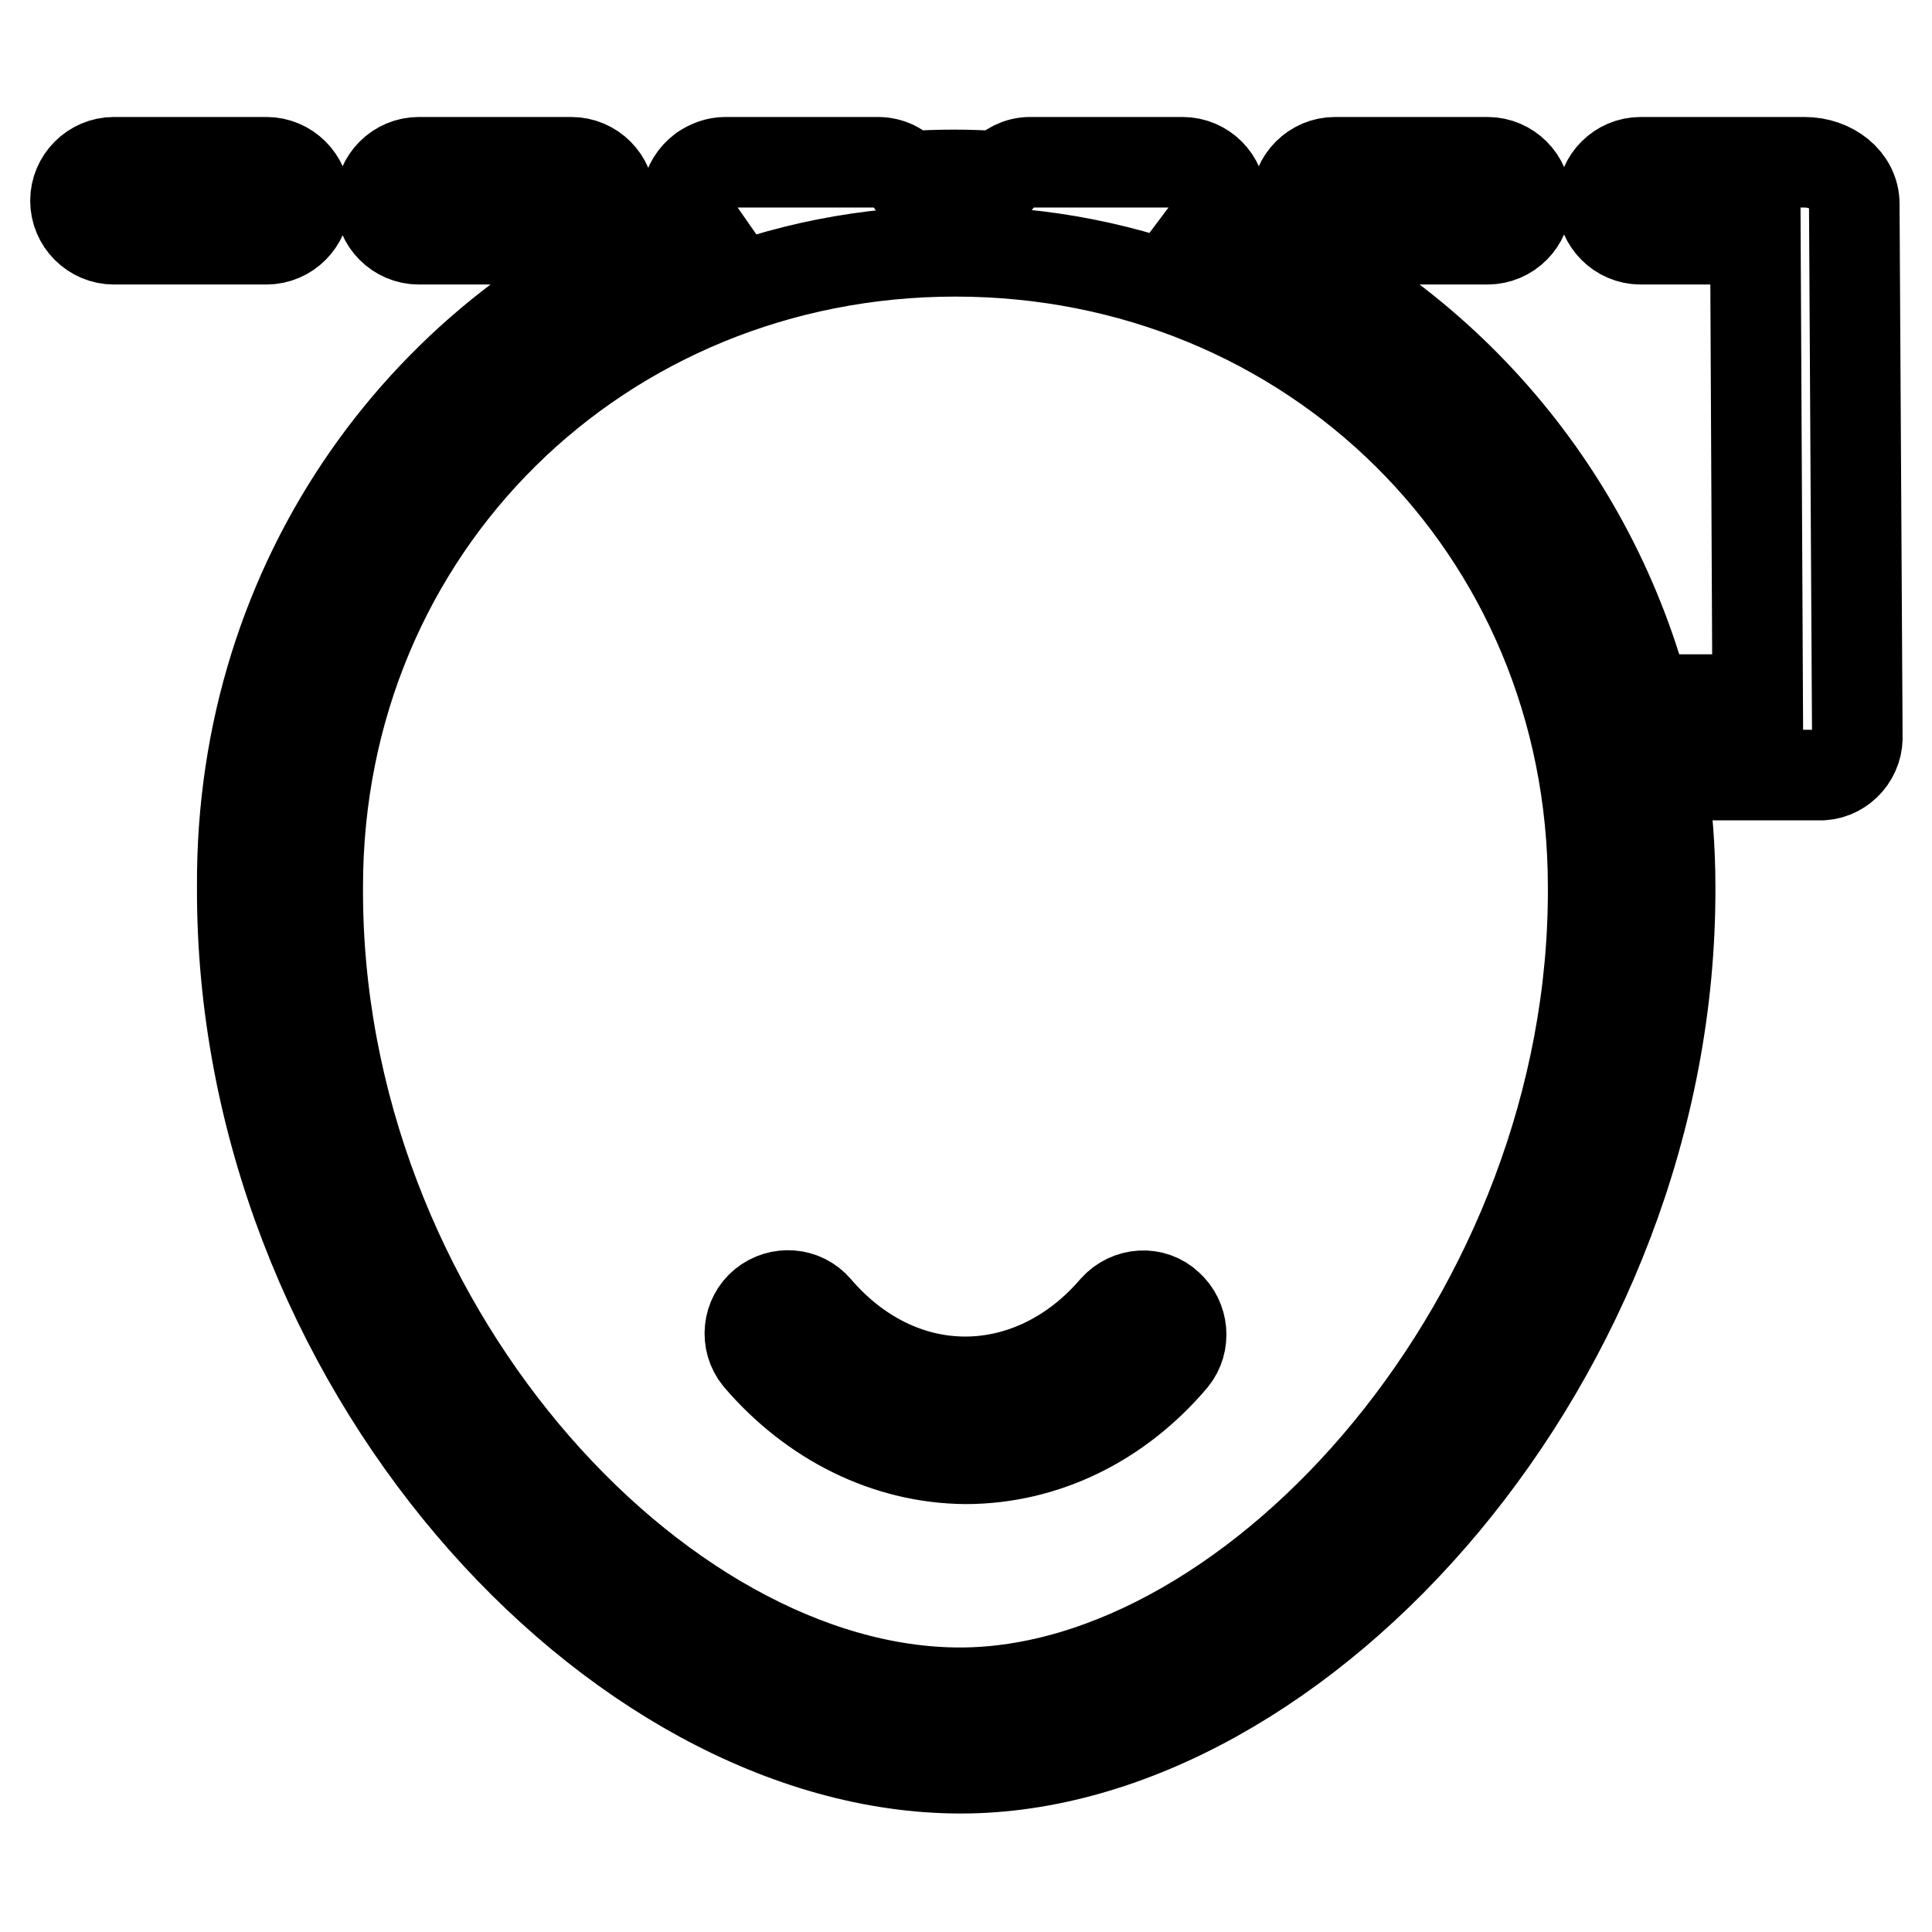 <?xml version="1.0" encoding="utf-8"?>
<!-- Svg Vector Icons : http://www.onlinewebfonts.com/icon -->
<!DOCTYPE svg PUBLIC "-//W3C//DTD SVG 1.1//EN" "http://www.w3.org/Graphics/SVG/1.1/DTD/svg11.dtd">
<svg version="1.1" xmlns="http://www.w3.org/2000/svg" xmlns:xlink="http://www.w3.org/1999/xlink" x="0px" y="0px" viewBox="0 0 256 256" enable-background="new 0 0 256 256" xml:space="preserve">
<g> <path stroke-width="12" fill-opacity="0" stroke="#000000"  d="M91.9,29.6c-1.6-2.3-1.1-5.4,1.2-7.1c0.9-0.6,1.9-1,3-1h20.2c1.6,0,3,0.7,3.9,1.9c4.1-0.3,8.2-0.3,12.4,0 c1-1.2,2.4-1.9,3.9-1.9h20.2c2.8,0,5.1,2.3,5.1,5.1c0,1-0.3,2-0.9,2.8C189,40,210.3,63.6,218,92.7h14.9l-0.3-61h-15.2 c-2.8,0-5.1-2.3-5.1-5.1s2.3-5.1,5.1-5.1h20.2c0.2,0,0.4,0,0.7,0c0.3,0,0.5,0,0.8,0c3.6,0,6.6,2.4,6.6,5.5l0.4,69.9 c0,0.1,0,0.3,0,0.4c0.2,2.8-1.9,5.2-4.6,5.4c-0.1,0-0.3,0-0.4,0h-20.9c0.7,4.8,1.1,9.7,1.1,14.7c0.3,62.2-48.9,116.9-94,116.9 c-45.9,0-95.5-53.8-95.2-116.9C31.9,76.6,56.6,43,91.9,29.6z M127.2,224.3c39.3,0,84.2-50,83.9-106.8c0-47.7-37.5-84.2-84.5-84.2 c-47,0-84.5,36.5-84.5,84.2C41.8,175.3,87.1,224.3,127.2,224.3z M100.5,179.9c-1.8-2.2-1.4-5.4,0.7-7.1c2.1-1.7,5.2-1.5,7,0.6 c5.3,6.2,12.3,9.7,19.7,9.7c7.4,0,14.5-3.5,19.8-9.7c1.9-2.1,5.1-2.3,7.1-0.4c2,1.8,2.3,4.9,0.6,7c-7.1,8.4-16.9,13.3-27.5,13.3 C117.5,193.2,107.7,188.3,100.5,179.9z M15.1,31.7c-2.8,0-5.1-2.3-5.1-5.1s2.3-5.1,5.1-5.1h20.2c2.8,0,5.1,2.3,5.1,5.1 s-2.3,5.1-5.1,5.1H15.1z M55.5,31.7c-2.8,0-5.1-2.3-5.1-5.1s2.3-5.1,5.1-5.1h20.2c2.8,0,5.1,2.3,5.1,5.1s-2.3,5.1-5.1,5.1H55.5z  M176.9,31.7c-2.8,0-5.1-2.3-5.1-5.1s2.3-5.1,5.1-5.1h20.2c2.8,0,5.1,2.3,5.1,5.1s-2.3,5.1-5.1,5.1H176.9z"/></g>
</svg>